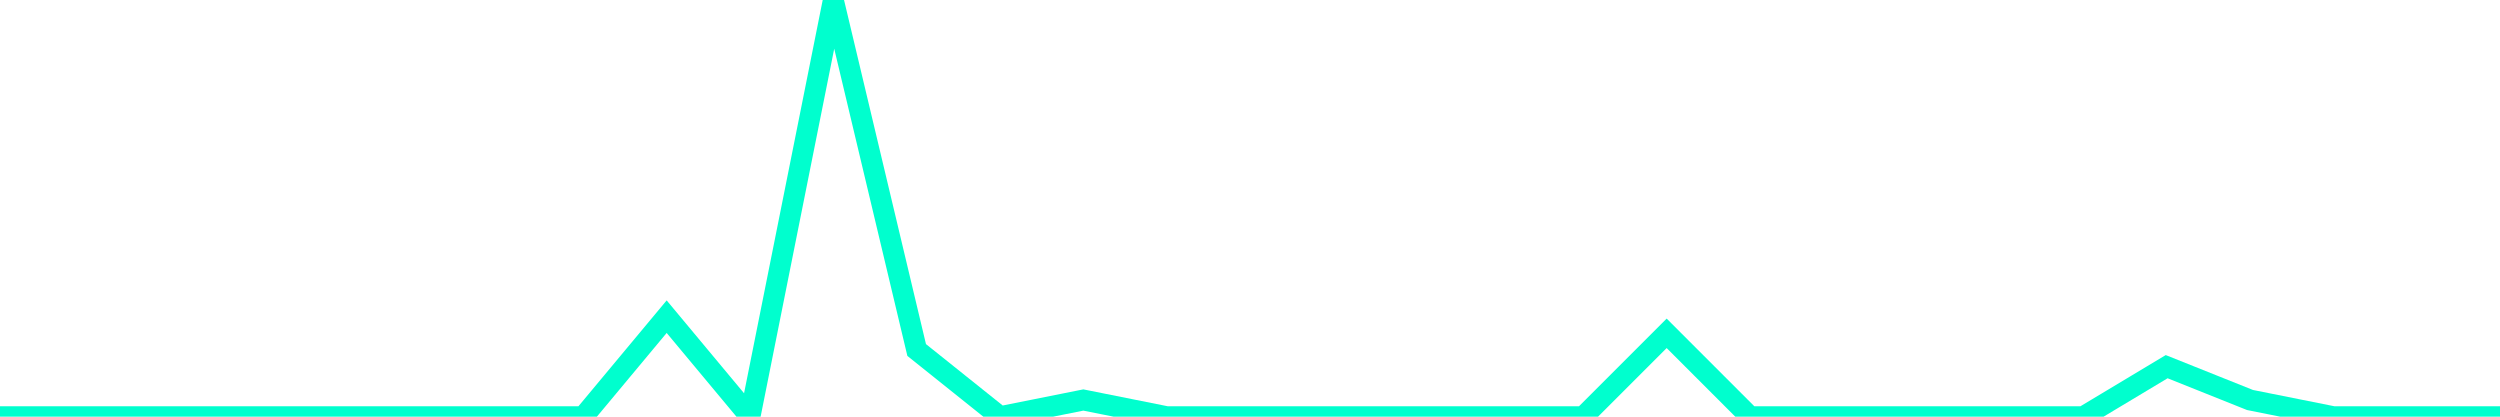 <?xml version="1.0" encoding="utf-8"?>
      <svg
        height="100%"
        preserveAspectRatio="none"
        version="1.1"
        viewBox="0 0 120 20"
        x="0px"
        xml:space="preserve"
        xmlns="http://www.w3.org/2000/svg"
        xmlns:xlink="http://www.w3.org/1999/xlink"
        y="0px"
        width="100%"
      >
        <title>sparline title</title>
        <desc>sparkline description</desc>
        
        
        <path
          d="M 0,20 L 4,20 L 8,20 L 12,20 L 16,20 L 20,20 L 24,20 L 28,20 L 32,15.2 L 36,20 L 40,0 L 44,16.8 L 48,20 L 52,19.2 L 56,20 L 60,20 L 64,20 L 68,20 L 72,20 L 76,20 L 80,16 L 84,20 L 88,20 L 92,20 L 96,20 L 100,20 L 104,17.6 L 108,19.2 L 112,20 L 116,20 L 120,20"
          fill="transparent"
          stroke="#00FFCE"
          stroke-width="1"
        />
      
      </svg>
    